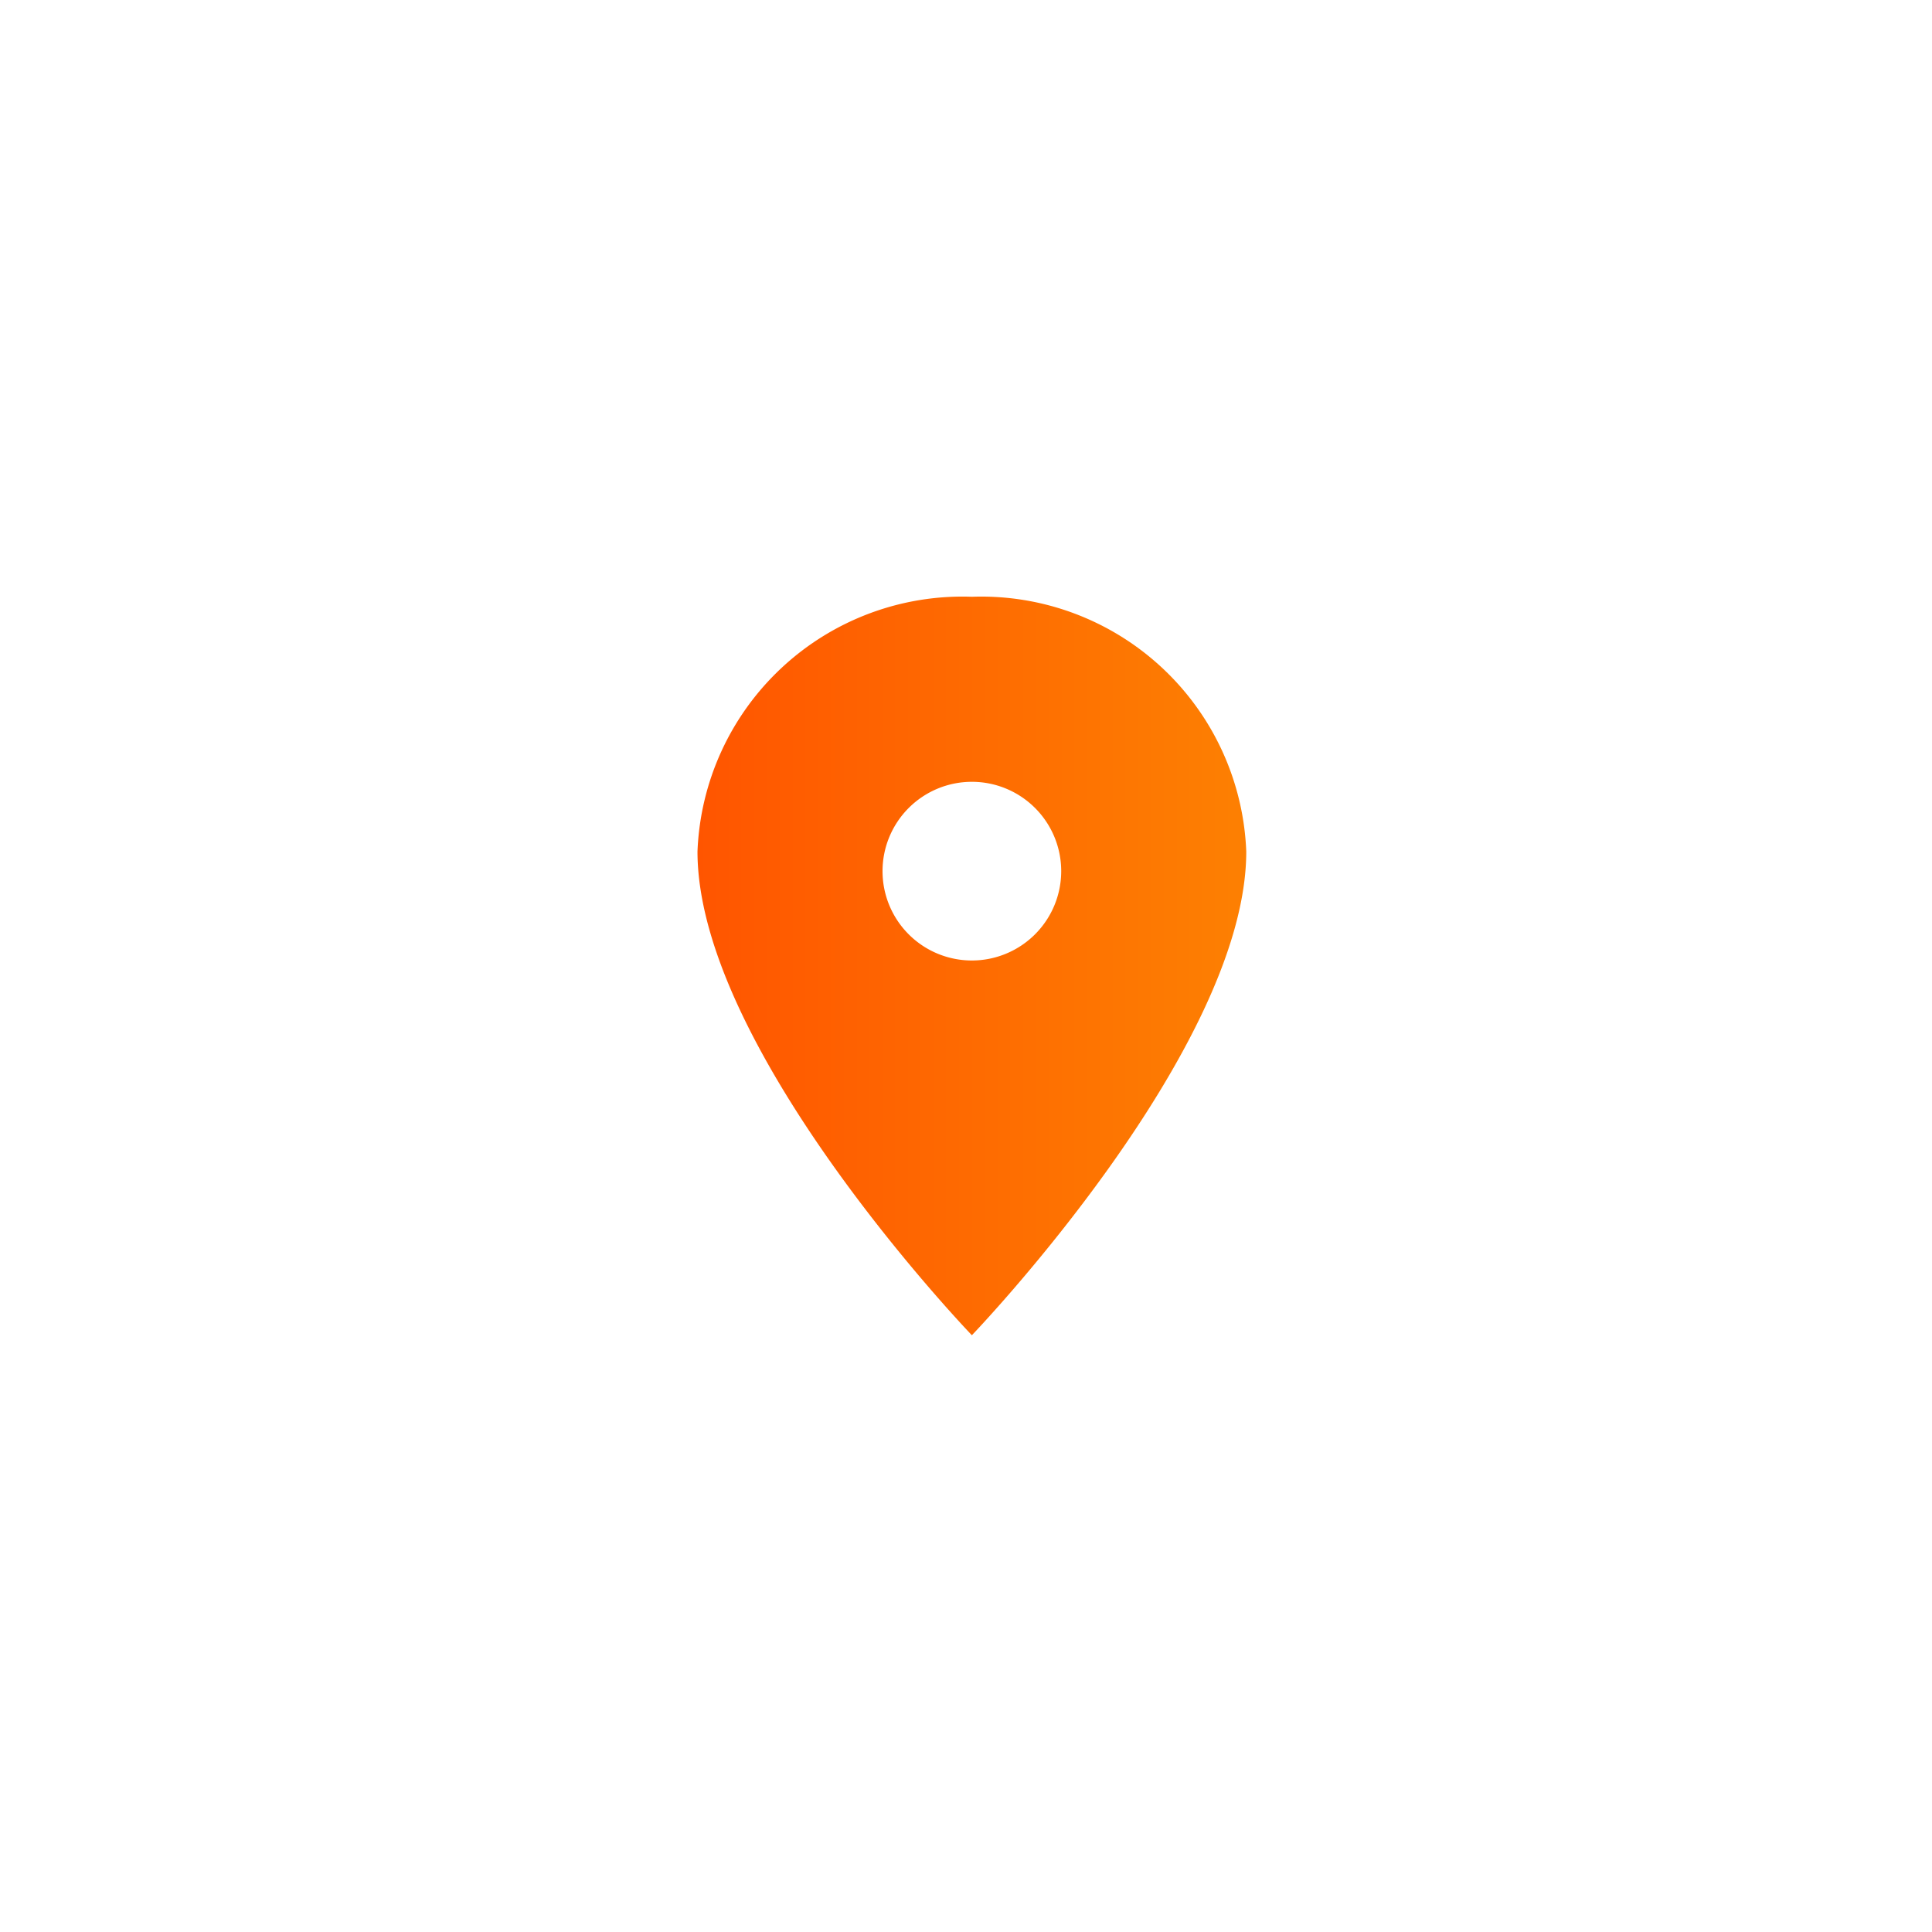 <svg xmlns="http://www.w3.org/2000/svg" xmlns:xlink="http://www.w3.org/1999/xlink" width="37.001" height="37.001" viewBox="0 0 37.001 37.001">
  <defs>
    <linearGradient id="linear-gradient" x1="1" y1="0.5" x2="0" y2="0.5" gradientUnits="objectBoundingBox">
      <stop offset="0" stop-color="#fd8002"/>
      <stop offset="1" stop-color="#f50"/>
    </linearGradient>
  </defs>
  <g id="Group_66485" data-name="Group 66485" transform="translate(-158.499 -603.5)">
    <!-- <path id="Path_36915" data-name="Path 36915" d="M10375.3,2759.547a18.556,18.556,0,1,1,7.2,1.454A18.436,18.436,0,0,1,10375.3,2759.547Zm-10.8-17.048a18,18,0,1,0,36,0,18,18,0,1,1-36,0Zm11.563-15.236a16.613,16.613,0,1,0,6.438-1.3A16.5,16.5,0,0,0,10376.063,2727.262Zm13.067-.459a17.026,17.026,0,0,1,10.405,15.7,17.036,17.036,0,1,0-34.072,0,17.045,17.045,0,0,1,23.667-15.7Z" transform="translate(-10205.5 -2120.5)" fill="url(#linear-gradient)"/> -->
    <path id="Icon_ionic-ios-pin" data-name="Icon ionic-ios-pin" d="M13.13,3.375A5.079,5.079,0,0,0,7.875,8.254c0,3.8,5.255,9.264,5.255,9.264s5.255-5.469,5.255-9.264A5.079,5.079,0,0,0,13.13,3.375Zm0,6.966A1.711,1.711,0,1,1,14.841,8.63,1.712,1.712,0,0,1,13.13,10.341Z" transform="translate(163.982 611.554)" fill="url(#linear-gradient)"/>
  </g>
</svg>
